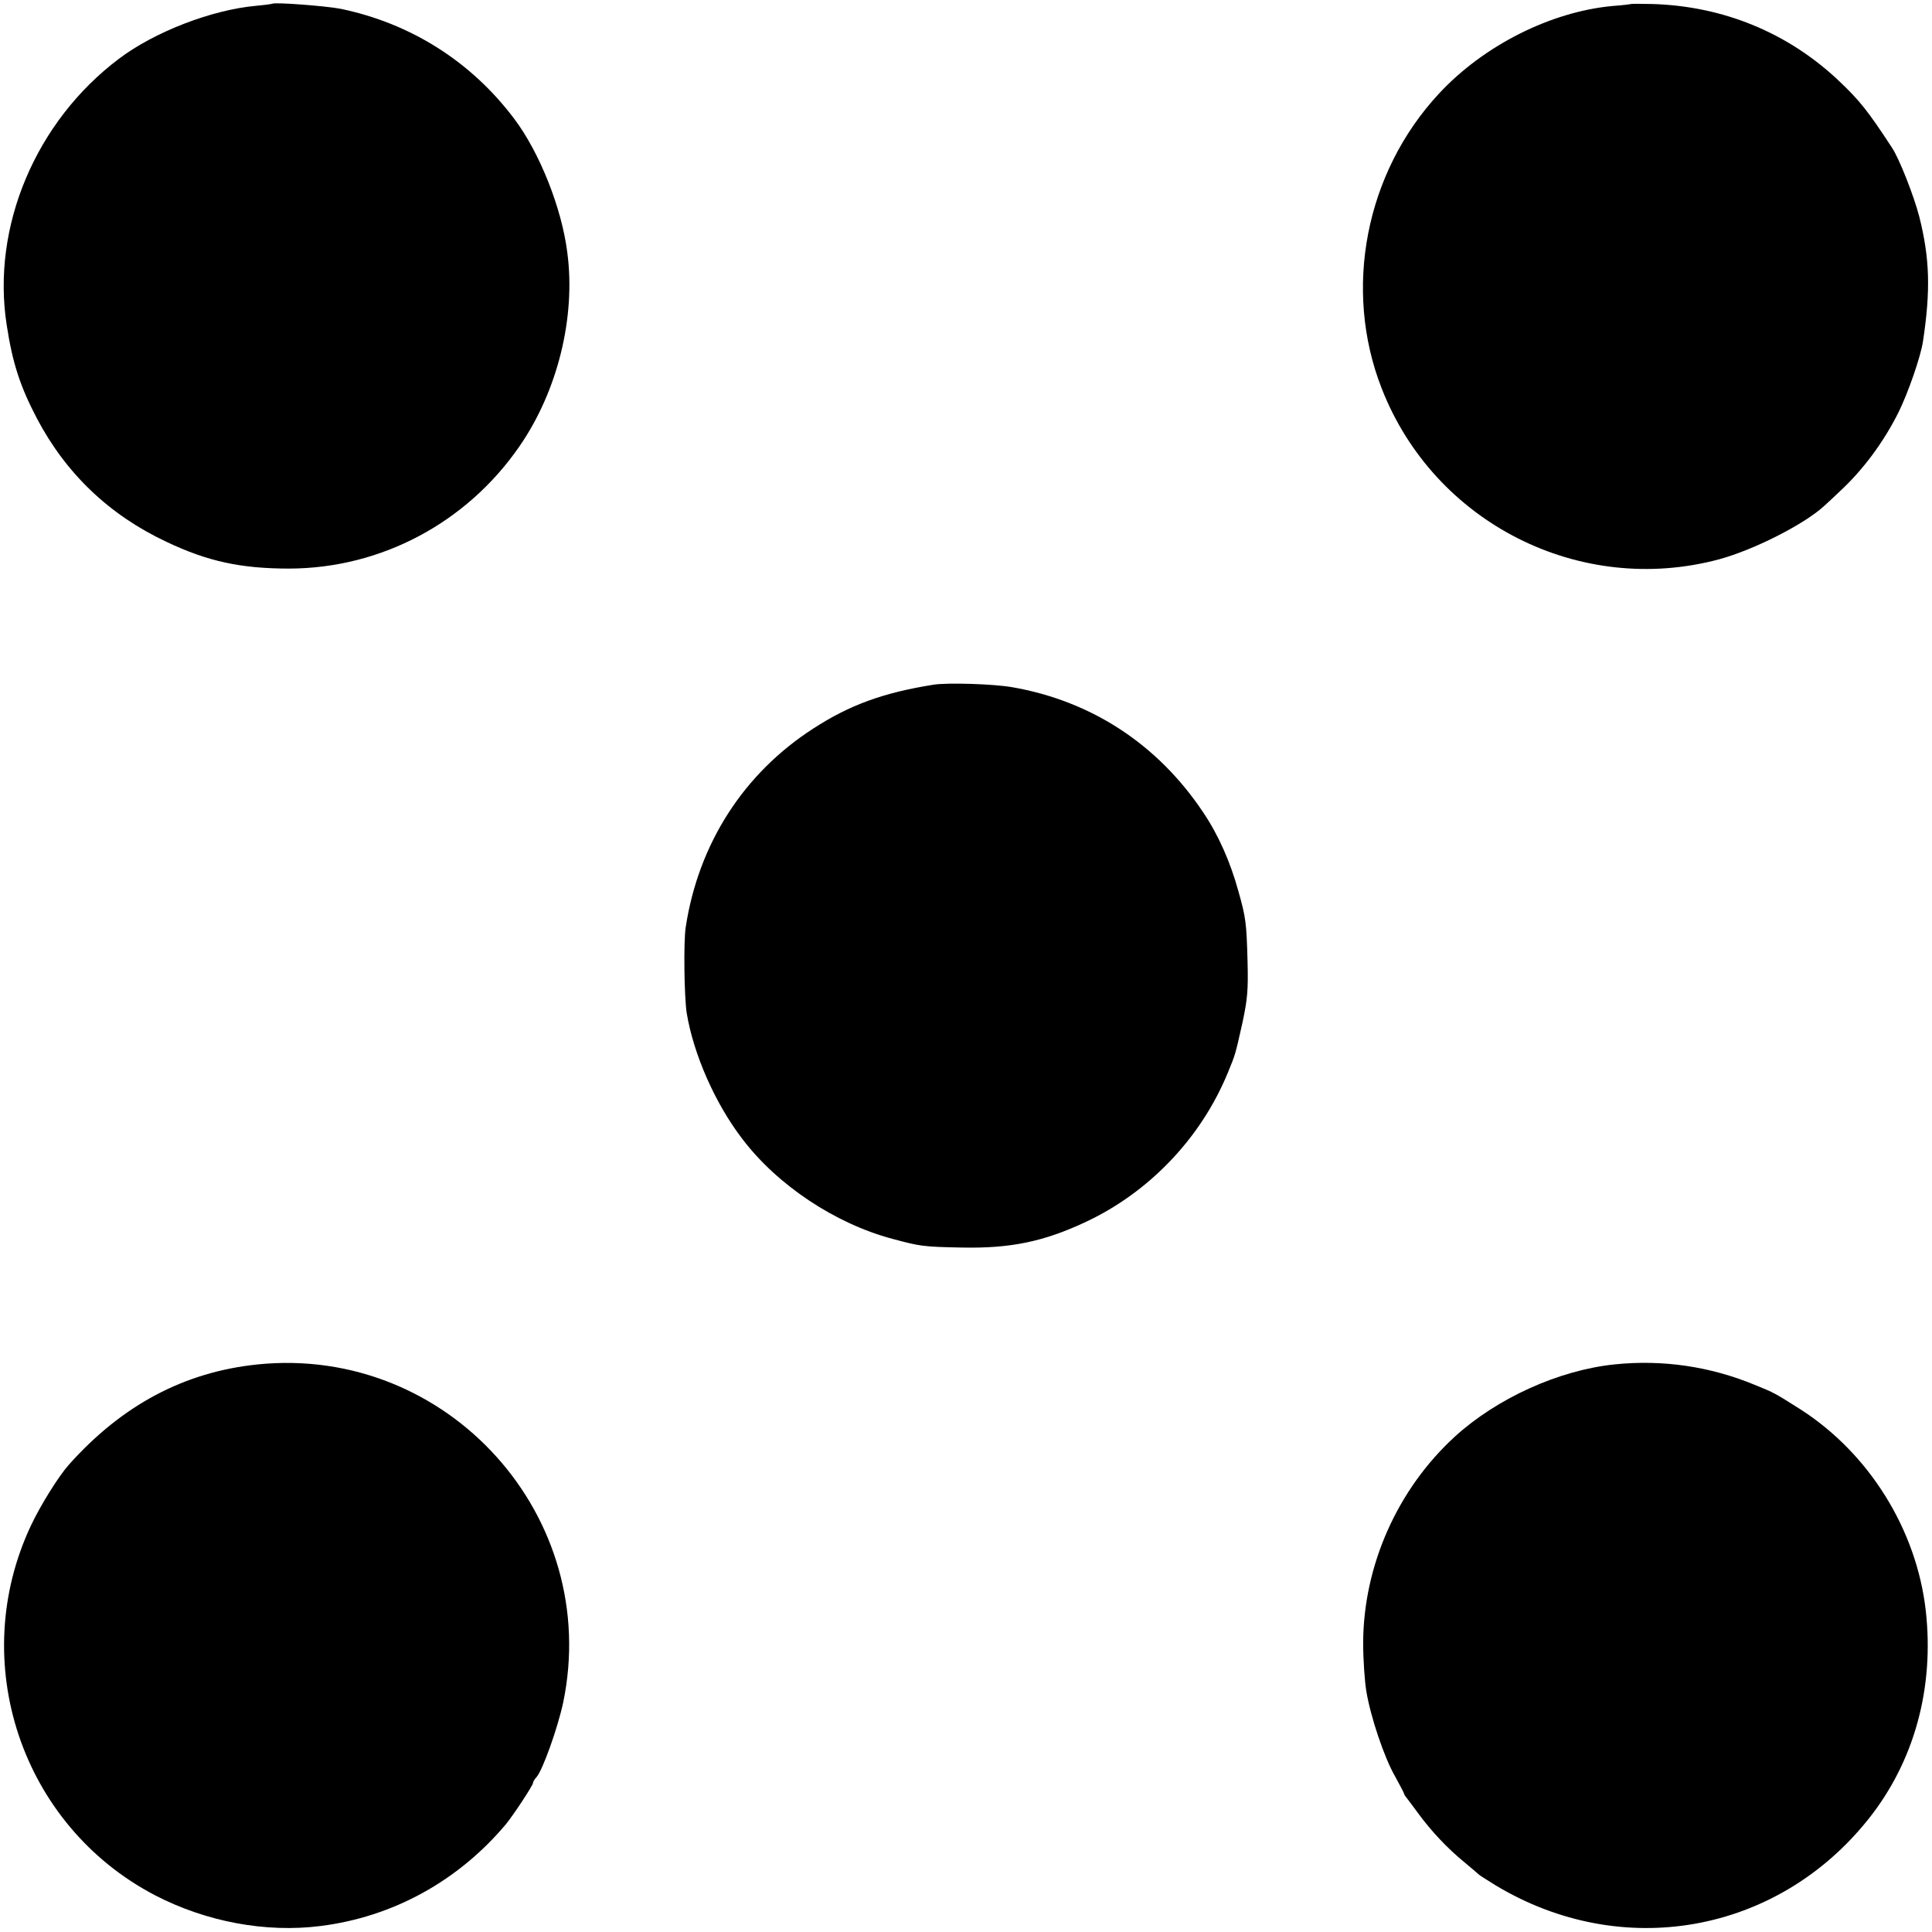 <?xml version="1.0" standalone="no"?>
<!DOCTYPE svg PUBLIC "-//W3C//DTD SVG 20010904//EN"
 "http://www.w3.org/TR/2001/REC-SVG-20010904/DTD/svg10.dtd">
<svg version="1.0" xmlns="http://www.w3.org/2000/svg"
 width="772pt" height="772pt" viewBox="0 0 772 772"
 preserveAspectRatio="xMidYMid meet">
<g transform="translate(0,772) scale(0.1,-0.1)"
fill="#000000" stroke="none">
<path d="M1088 7705 c-2 -1 -30 -5 -63 -8 -179 -16 -407 -104 -550 -212 -333
-251 -510 -672 -448 -1065 23 -151 54 -245 120 -371 116 -221 290 -387 518
-494 166 -79 299 -107 491 -107 367 1 709 183 920 489 152 220 225 515 191
773 -22 178 -111 401 -212 535 -172 229 -414 382 -695 440 -56 11 -264 27
-272 20z"/>
<path d="M6517 7704 c-1 -1 -34 -5 -74 -8 -247 -23 -515 -158 -693 -350 -294
-316 -384 -782 -229 -1178 210 -538 792 -832 1348 -683 140 38 343 141 422
215 9 8 36 33 60 56 93 86 174 195 234 314 39 78 90 225 99 286 31 205 27 333
-15 499 -21 81 -79 230 -109 275 -96 147 -129 188 -210 265 -204 194 -464 301
-749 309 -45 1 -82 1 -84 0z"/>
<path d="M3730 4984 c-201 -32 -335 -81 -480 -175 -278 -179 -459 -460 -510
-794 -9 -59 -6 -278 4 -343 27 -164 113 -361 223 -504 140 -184 370 -337 598
-398 112 -30 122 -32 277 -35 195 -4 328 23 498 103 253 119 459 335 566 595
31 76 29 68 59 202 20 94 23 130 20 245 -4 152 -7 174 -36 277 -33 120 -81
228 -142 318 -181 271 -446 444 -762 499 -73 13 -260 19 -315 10z"/>
<path d="M1030 2268 c-293 -30 -542 -162 -755 -401 -41 -46 -112 -160 -150
-240 -259 -546 -40 -1201 494 -1480 204 -106 443 -151 662 -123 288 36 549
179 740 406 29 35 109 156 109 166 0 4 6 15 14 23 25 29 84 195 106 296 156
745 -461 1430 -1220 1353z"/>
<path d="M6451 2268 c-222 -23 -469 -135 -637 -288 -230 -210 -366 -516 -367
-825 0 -66 6 -154 13 -195 17 -101 71 -263 115 -339 19 -35 35 -65 35 -67 0
-3 4 -10 10 -17 5 -7 27 -35 47 -63 52 -71 117 -140 183 -194 30 -25 57 -48
60 -51 3 -3 33 -22 67 -43 504 -303 1123 -193 1488 264 184 230 265 525 230
835 -37 323 -226 627 -500 803 -103 65 -103 66 -185 99 -177 73 -367 101 -559
81z"/>
</g>
</svg>
